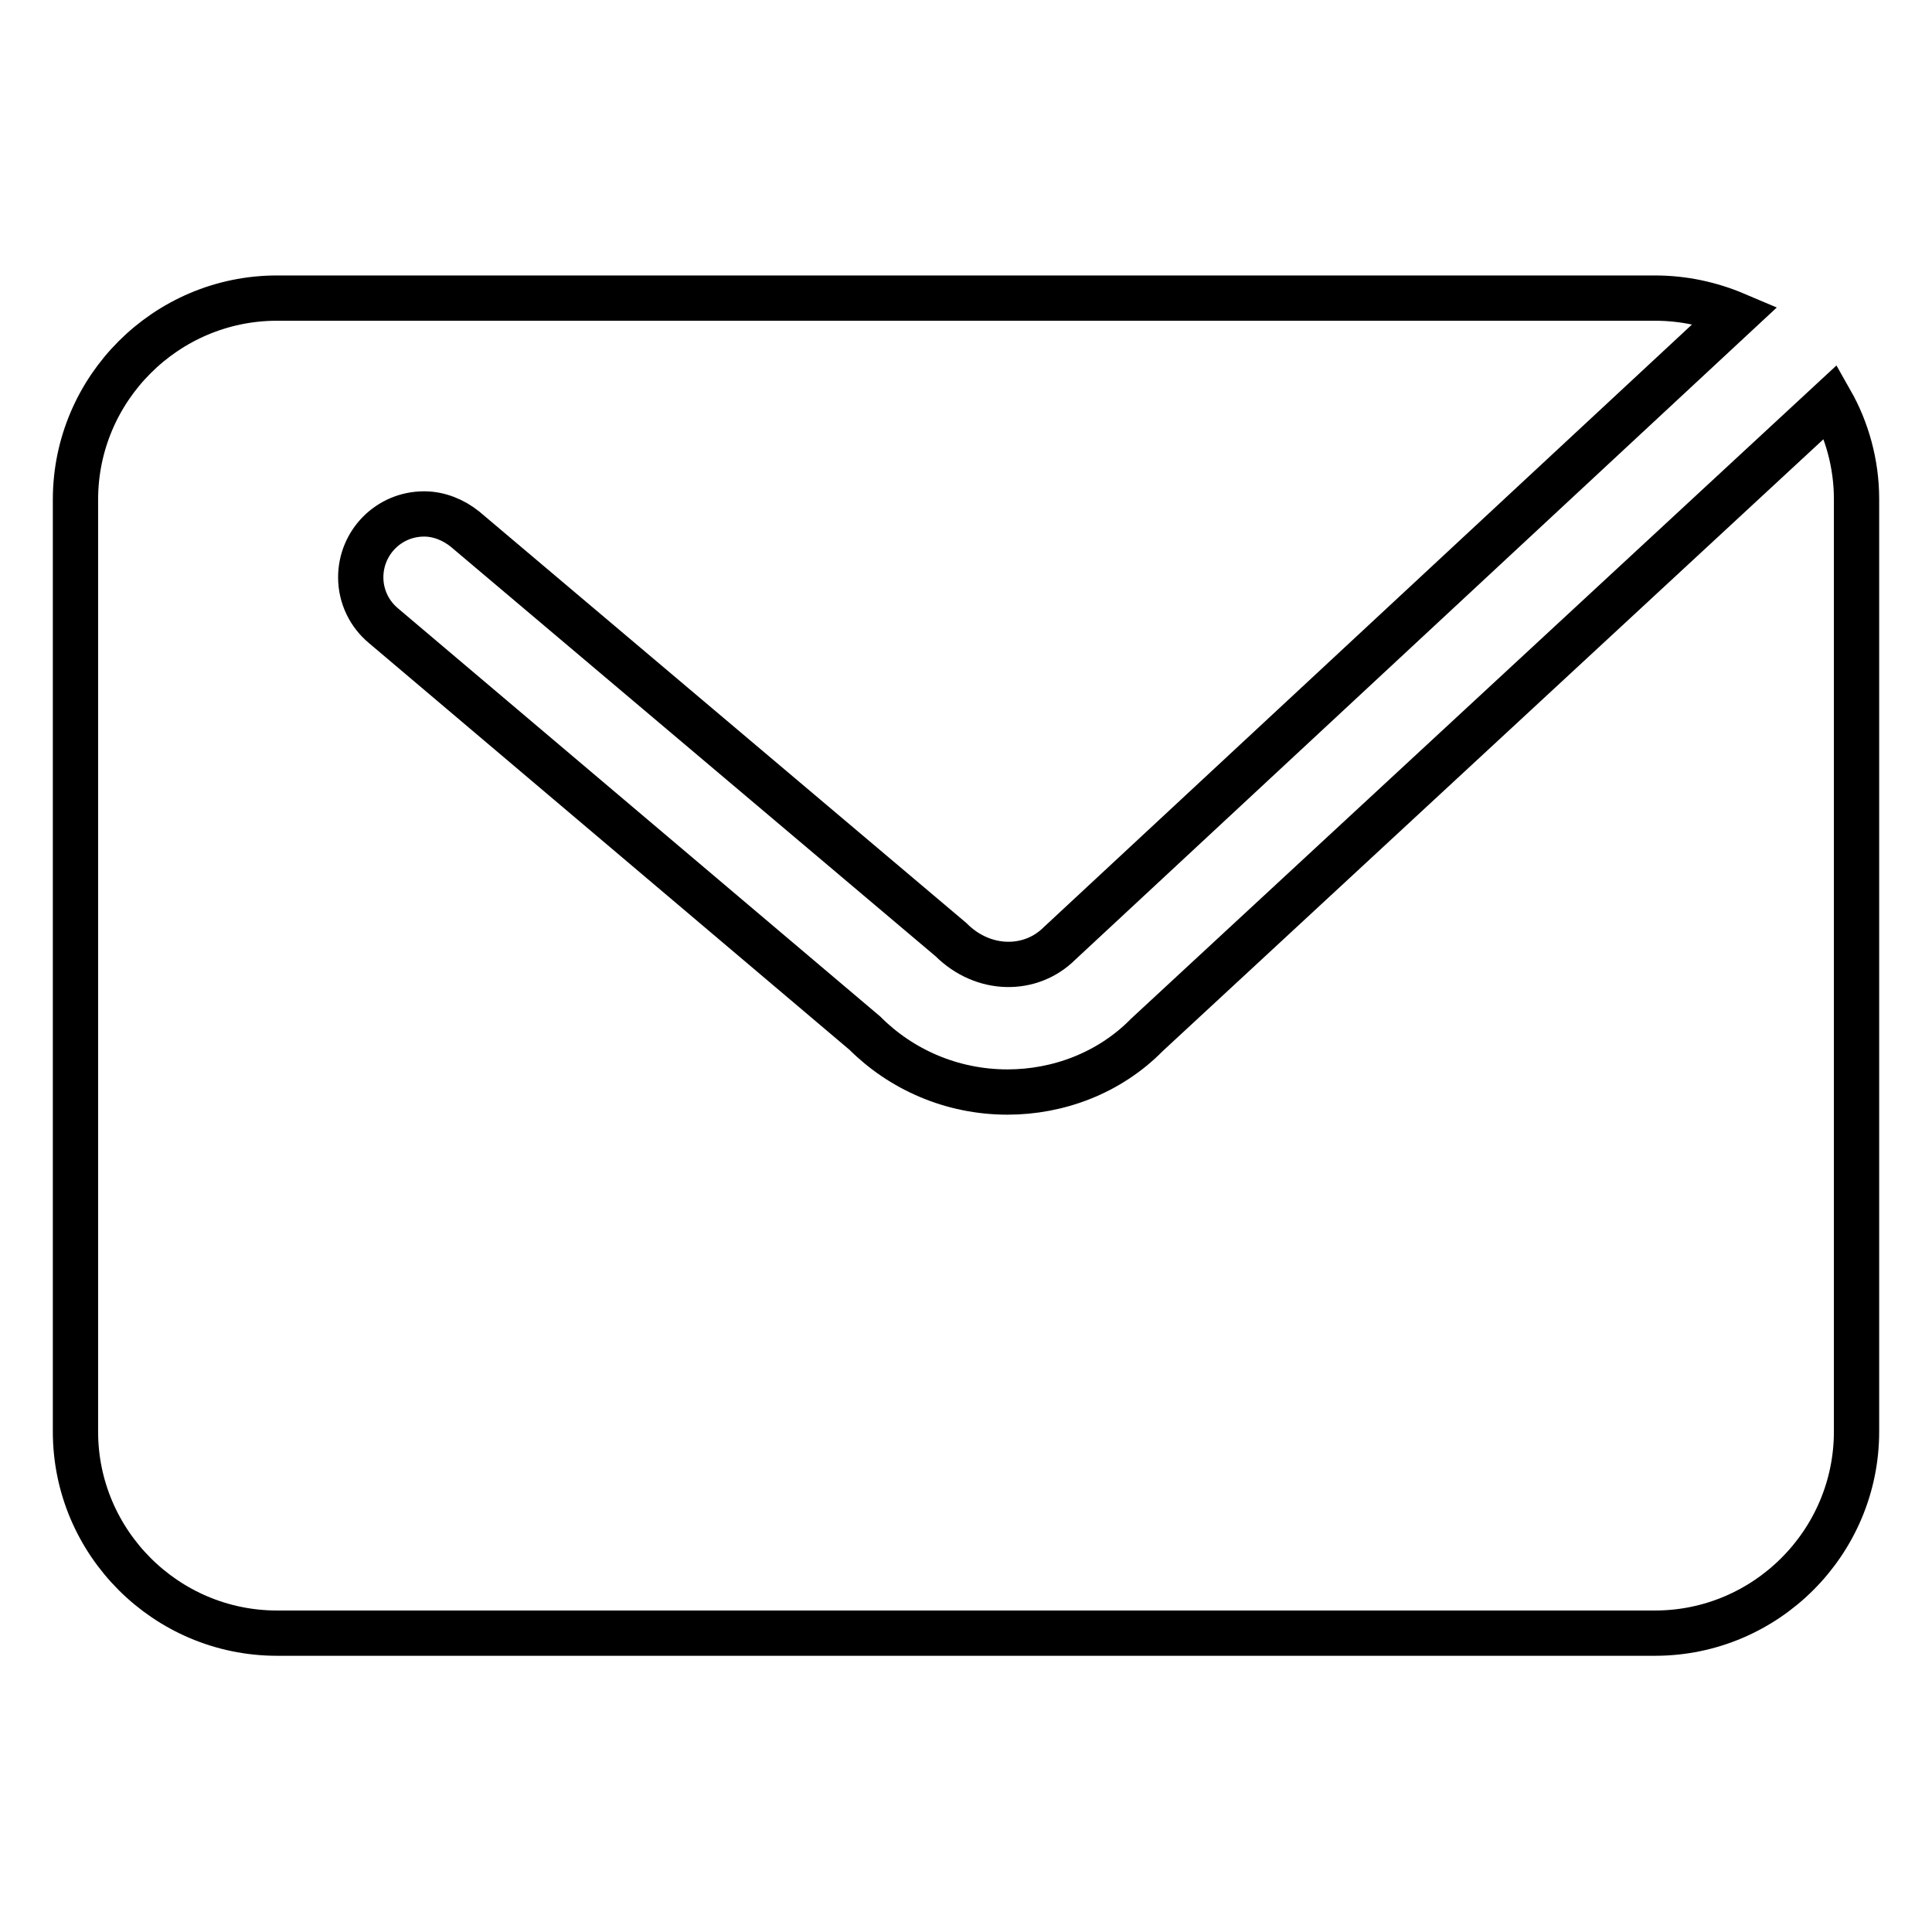 <?xml version="1.0" encoding="utf-8"?>
<!-- Svg Vector Icons : http://www.onlinewebfonts.com/icon -->
<!DOCTYPE svg PUBLIC "-//W3C//DTD SVG 1.1//EN" "http://www.w3.org/Graphics/SVG/1.1/DTD/svg11.dtd">
<svg version="1.1" xmlns="http://www.w3.org/2000/svg" xmlns:xlink="http://www.w3.org/1999/xlink" x="0px" y="0px" viewBox="0 0 256 256" enable-background="new 0 0 256 256" xml:space="preserve">
<g> <path stroke-width="6" fill-opacity="0" stroke="#000000"  d="M242.6,53.2c2.1,3.7,3.4,8.2,3.4,12.9c0,0,0,0,0,0v123.6c0,14.7-12,26.7-26.7,26.7H36.7 c-14.7,0-26.7-12-26.7-26.7V66.2c0-14.7,12-26.7,26.7-26.7h182.6c3.8,0,7.4,0.8,10.7,2.2L140.4,125c-3.8,3.8-10.1,3.8-14.4-0.5 L61.6,70.1c-1.5-1.2-3.4-2-5.4-2c-4.7,0-8.4,3.8-8.4,8.4c0,2.6,1.2,4.9,3,6.4l63.8,54c4.8,4.8,11.5,7.8,18.9,7.8c0,0,0,0,0,0 c6.7,0,13.5-2.5,18.5-7.6L242.6,53.2L242.6,53.2z"/></g>
</svg>